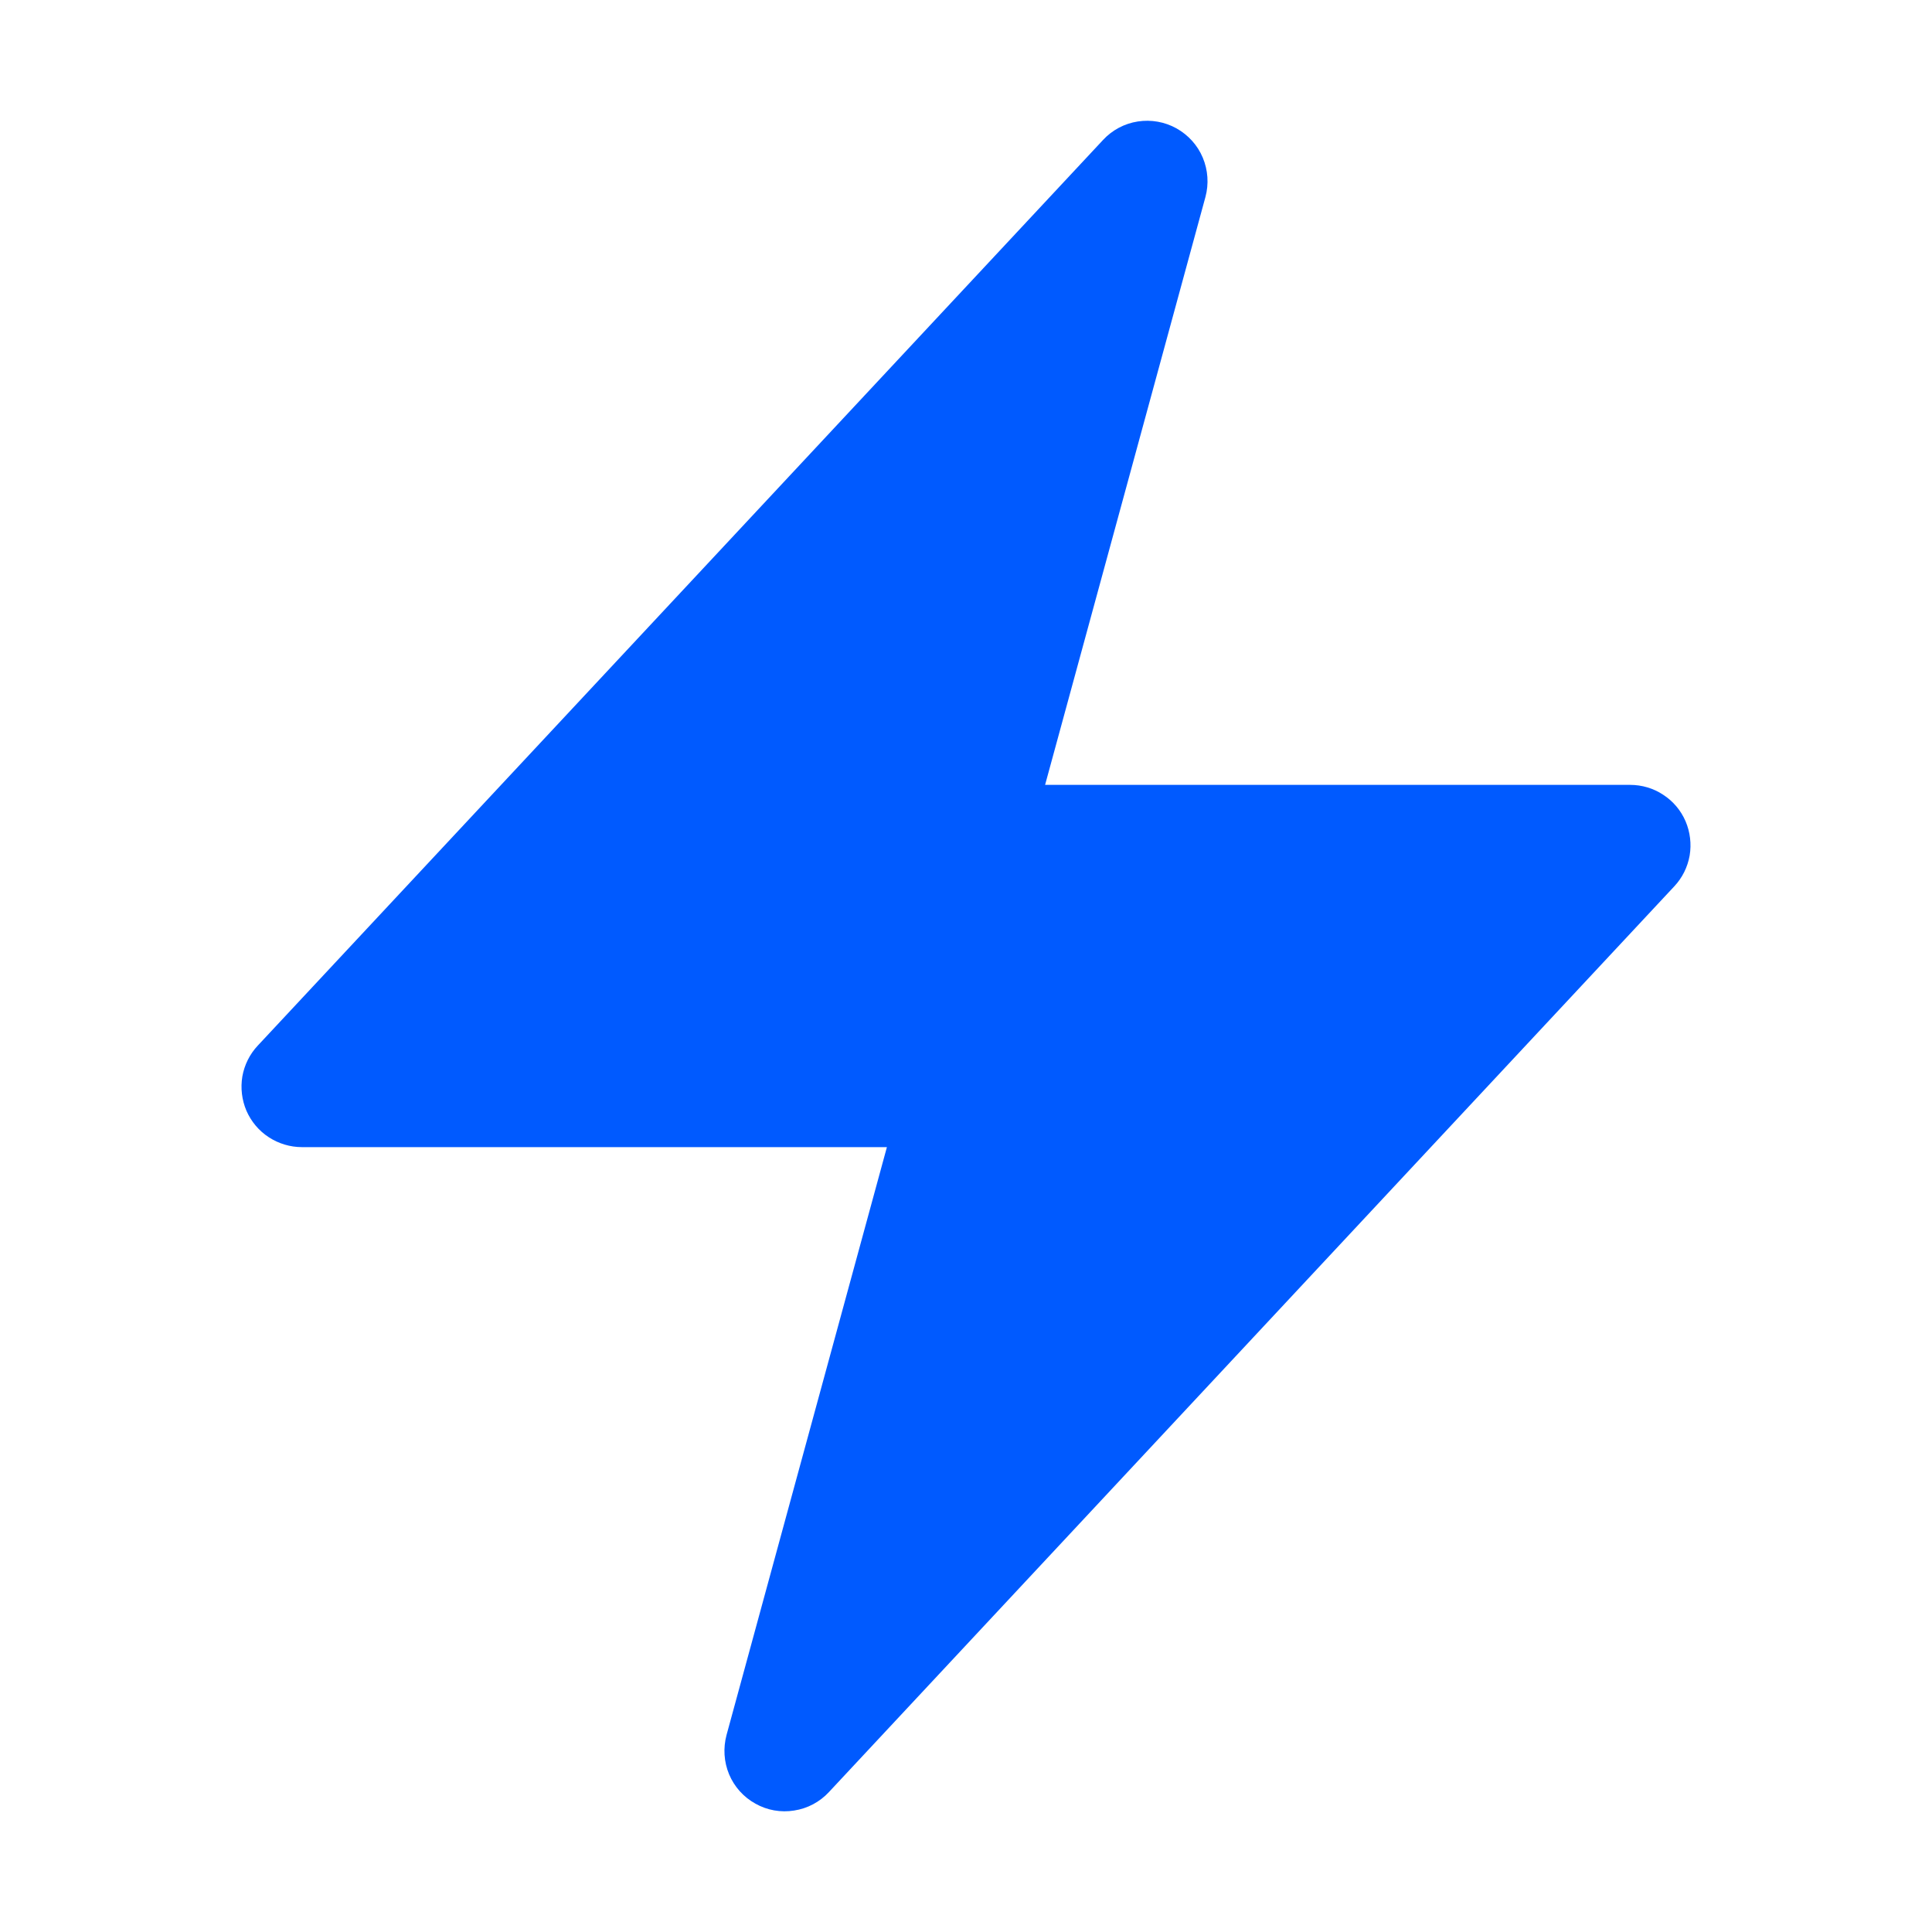 <svg width="16" height="16" viewBox="0 0 16 16" fill="none" xmlns="http://www.w3.org/2000/svg">
<path fill-rule="evenodd" clip-rule="evenodd" d="M9.743 1.063C9.841 1.118 9.918 1.203 9.961 1.306C10.004 1.409 10.012 1.523 9.983 1.631L8.655 6.5H13.5C13.597 6.5 13.693 6.528 13.774 6.582C13.856 6.635 13.92 6.711 13.959 6.801C13.997 6.89 14.009 6.989 13.993 7.085C13.976 7.181 13.932 7.27 13.865 7.341L6.865 14.841C6.789 14.923 6.688 14.977 6.577 14.994C6.467 15.012 6.353 14.992 6.256 14.937C6.158 14.883 6.081 14.797 6.038 14.694C5.995 14.591 5.988 14.476 6.017 14.368L7.345 9.5H2.5C2.403 9.5 2.307 9.471 2.226 9.418C2.144 9.365 2.08 9.288 2.041 9.199C2.003 9.11 1.991 9.011 2.007 8.915C2.024 8.819 2.068 8.73 2.135 8.659L9.135 1.159C9.211 1.077 9.312 1.023 9.423 1.006C9.533 0.989 9.646 1.009 9.743 1.063Z" fill="#005AFF"/>
</svg>
